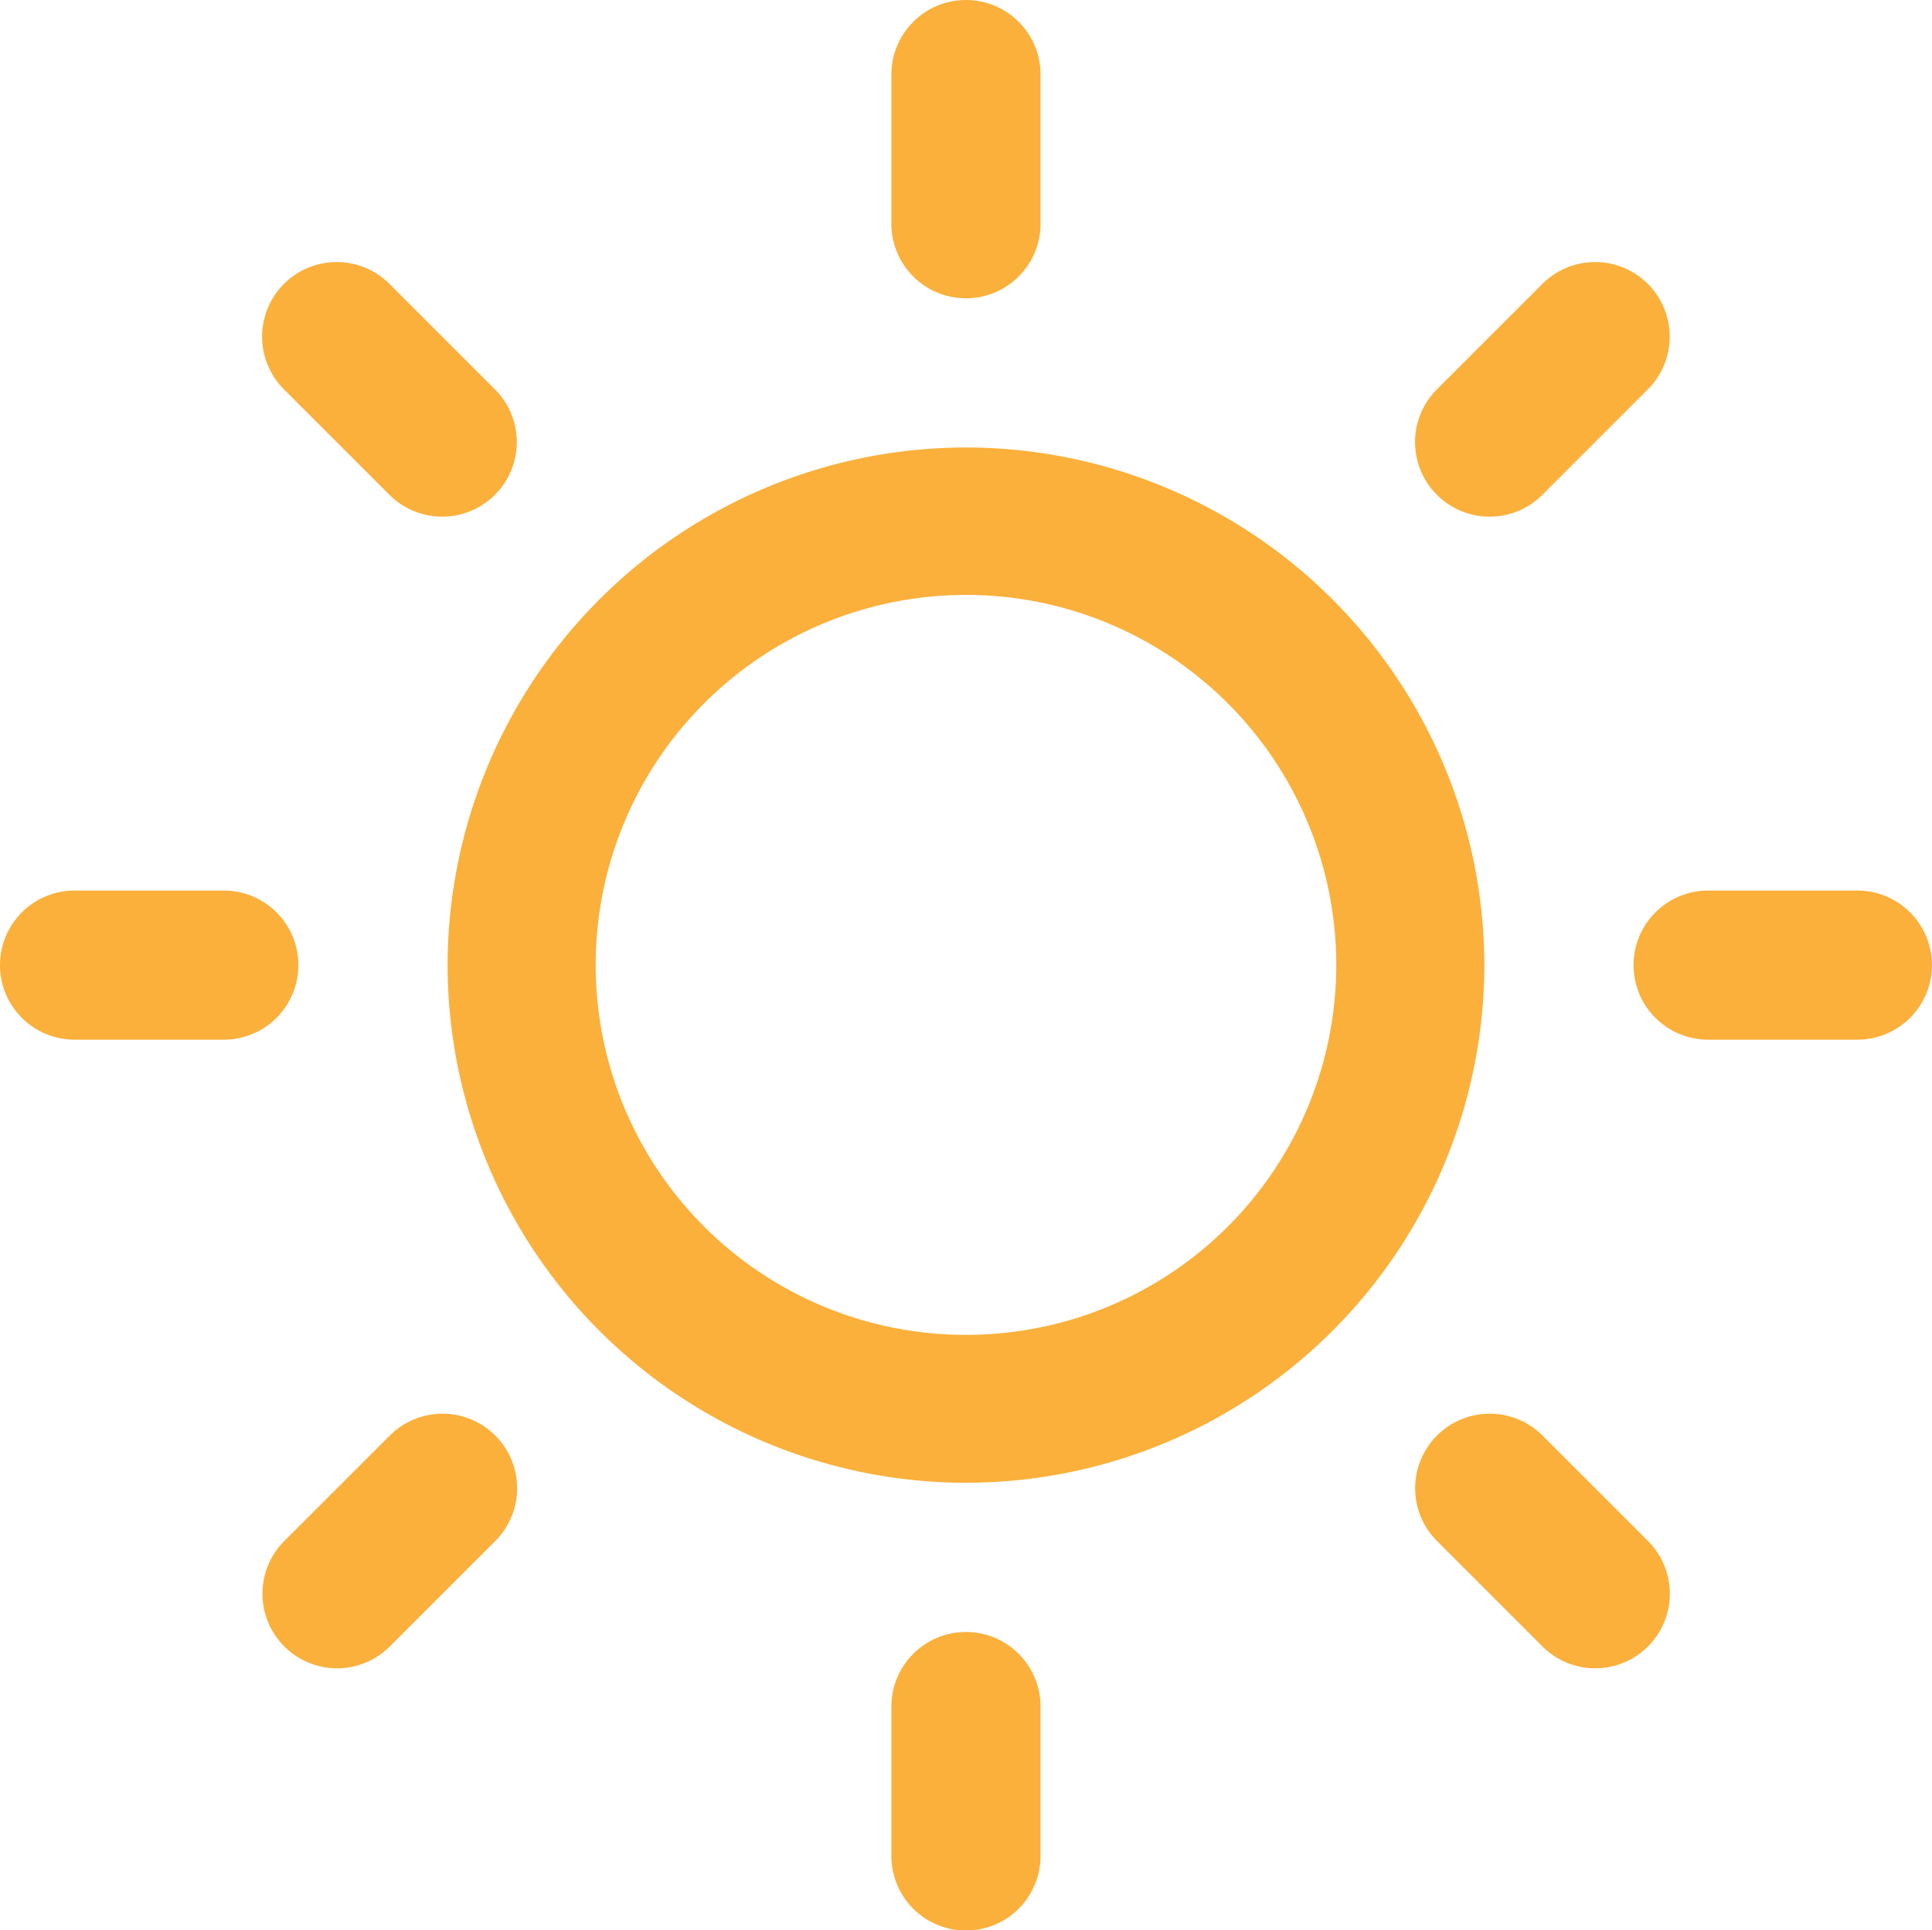 <svg xmlns="http://www.w3.org/2000/svg" xmlns:xlink="http://www.w3.org/1999/xlink" width="34.195" height="34.174"><g fill="#fbb03b" fill-rule="evenodd"><path d="M17.097 7.922a9.18 9.18 0 0 0-9.175 9.164 9.18 9.18 0 0 0 9.175 9.164 9.18 9.18 0 0 0 9.175-9.164 9.18 9.18 0 0 0-9.175-9.164zm0 15.71a6.55 6.55 0 0 1-6.554-6.546 6.55 6.55 0 1 1 13.108 0 6.55 6.55 0 0 1-6.554 6.546zm0-23.632a1.32 1.32 0 0 0-1.32 1.32v2.641a1.32 1.32 0 0 0 2.64 0V1.32A1.32 1.32 0 0 0 17.097 0zm0 28.892a1.32 1.32 0 0 0-1.32 1.32v2.645a1.32 1.32 0 0 0 2.64 0v-2.641a1.32 1.32 0 0 0-1.32-1.324z"/><use xlink:href="#B"/><use xlink:href="#B" x="-20.4" y="20.388"/><path d="M0 17.086a1.32 1.32 0 0 0 1.32 1.32h2.641a1.32 1.32 0 0 0 0-2.64H1.32A1.32 1.32 0 0 0 0 17.086zm28.913 0a1.32 1.32 0 0 0 1.32 1.32h2.641a1.32 1.32 0 1 0 0-2.64h-2.641a1.32 1.32 0 0 0-1.32 1.32zM5.026 5.026a1.32 1.32 0 0 0 0 1.867L6.893 8.76A1.32 1.32 0 1 0 8.76 6.893L6.893 5.026a1.32 1.32 0 0 0-1.867 0zm20.408 20.388a1.32 1.32 0 0 0 0 1.867l1.867 1.867a1.32 1.32 0 1 0 1.867-1.867l-1.867-1.867a1.32 1.32 0 0 0-1.867 0z"/></g><defs ><path id="B" d="M29.166 5.026a1.32 1.32 0 0 0-1.867 0l-1.867 1.867a1.32 1.32 0 0 0 0 1.867 1.32 1.32 0 0 0 1.867 0l1.867-1.867a1.32 1.32 0 0 0 0-1.867z"/></defs></svg>